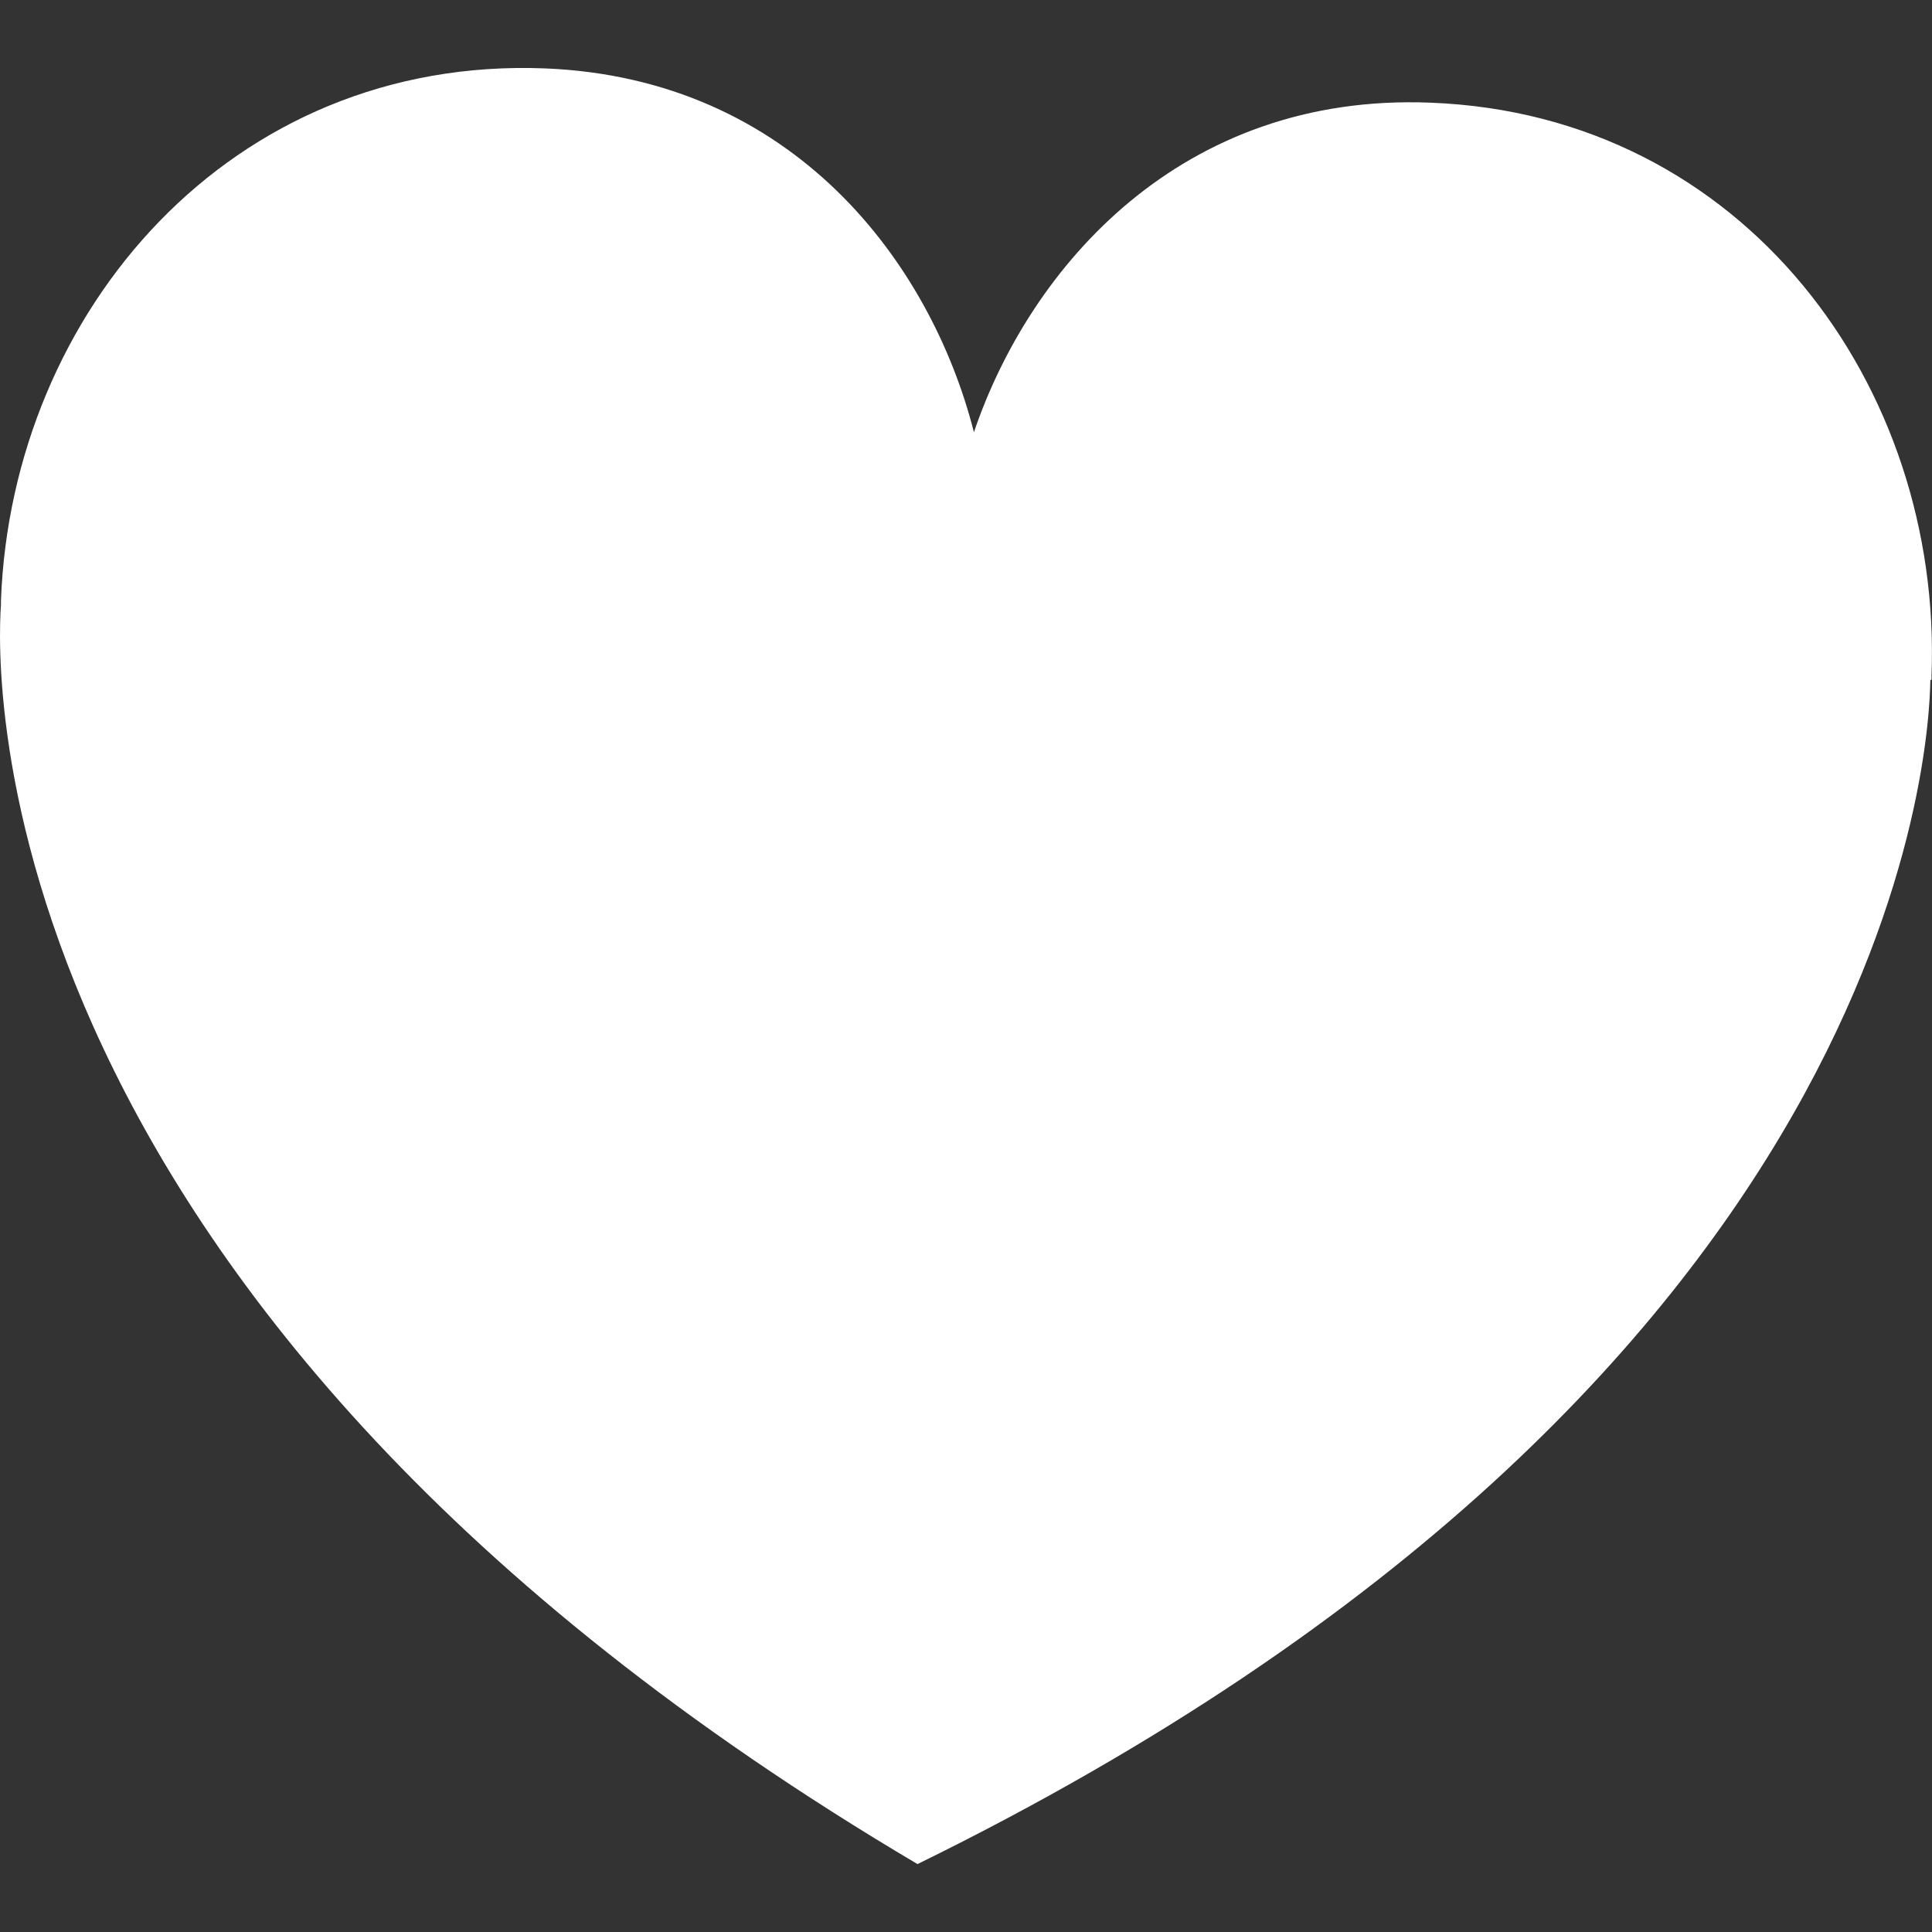 <?xml version="1.0" encoding="UTF-8"?>
<svg id="Ebene_1" data-name="Ebene 1" xmlns="http://www.w3.org/2000/svg" viewBox="0 0 200 200">
  <rect x="0" y="0" width="200" height="200" fill="#333333" stroke="none"/>
  <defs>
    <style>
      .cls-1 {
        fill: #fff;
      }
    </style>
  </defs>
  <path class="cls-1" d="M199.95,70.38v-.46c1.14-29.88-19.35-58.04-51.85-59.29-25.77-1.04-41.45,16.93-47.28,34.11-4.46-17.52-18.66-36.63-44.42-37.66C23.9,5.81,1.23,32.26.1,62.14v.46c-.47,6.52-2.86,72.57,94.88,130.37,101.99-50.01,104.74-116.07,104.85-122.59h.12Z"/>
</svg>